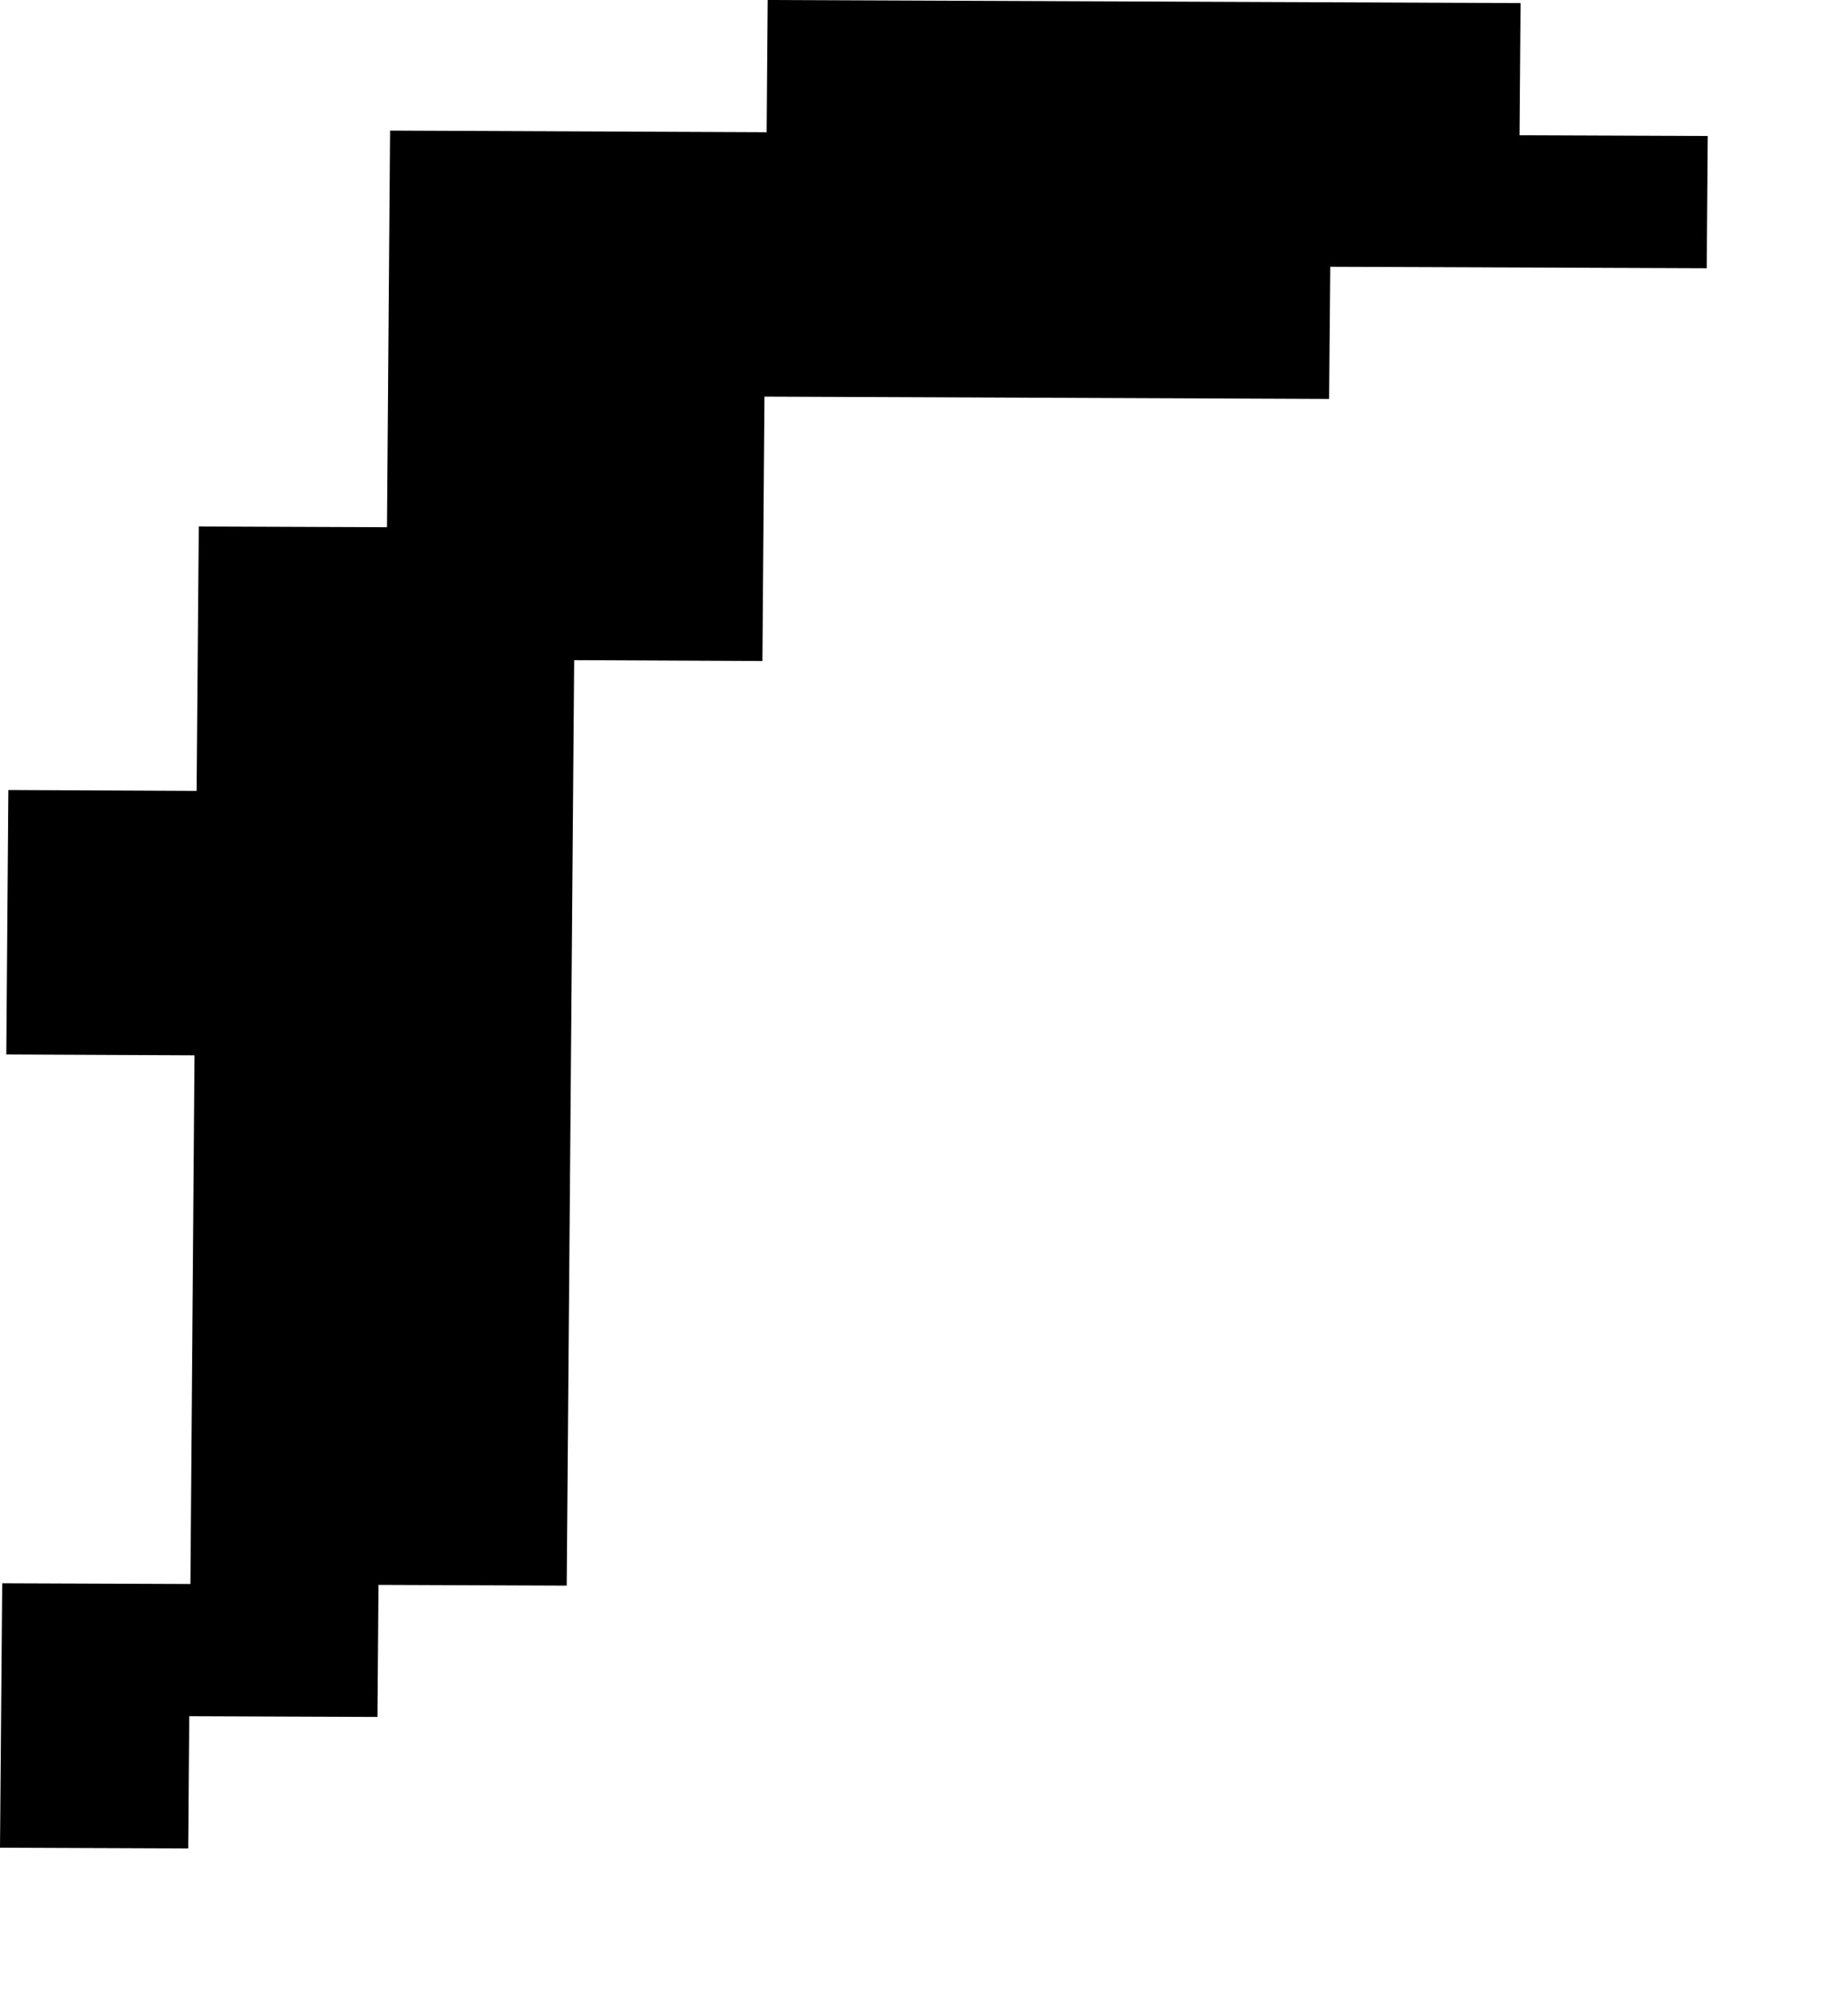 <svg width="946.288" height="1024" class="wof-locality" edtf:cessation="" edtf:inception="" id="wof-%!s(int64=101906607)" mz:is_ceased="-1" mz:is_current="1" mz:is_deprecated="-1" mz:is_superseded="0" mz:is_superseding="0" mz:latitude="45.739105" mz:longitude="10.439078" mz:max_latitude="45.740463" mz:max_longitude="10.443974" mz:min_latitude="45.727866" mz:min_longitude="10.432333" mz:uri="https://data.whosonfirst.org/101/906/607/101906607.geojson" viewBox="0 0 946.29 1024.00" wof:belongsto="85685253,102191581,404471119,85633253,404227497" wof:country="IT" wof:id="101906607" wof:lastmodified="1690935011" wof:name="Lavenone" wof:parent_id="404471119" wof:path="101/906/607/101906607.geojson" wof:placetype="locality" wof:repo="whosonfirst-data-admin-it" wof:superseded_by="" wof:supersedes="" xmlns="http://www.w3.org/2000/svg" xmlns:edtf="x-urn:namespaces#edtf" xmlns:mz="x-urn:namespaces#mz" xmlns:wof="x-urn:namespaces#wof"><path d="M778.62 1.578,778.094 69.261,874.473 69.636,873.947 137.319,681.189 136.568,680.588 204.251,391.451 203.05,390.399 338.416,294.02 337.965,290.189 811.747,193.81 811.372,193.284 878.98,96.905 878.604,96.379 946.288,0 945.912,1.127 810.546,97.506 810.921,99.609 540.264,3.23 539.813,4.282 404.446,100.661 404.897,101.788 269.531,198.167 269.906,199.744 66.857,392.577 67.683,393.103 0,778.62 1.578 Z"/></svg>